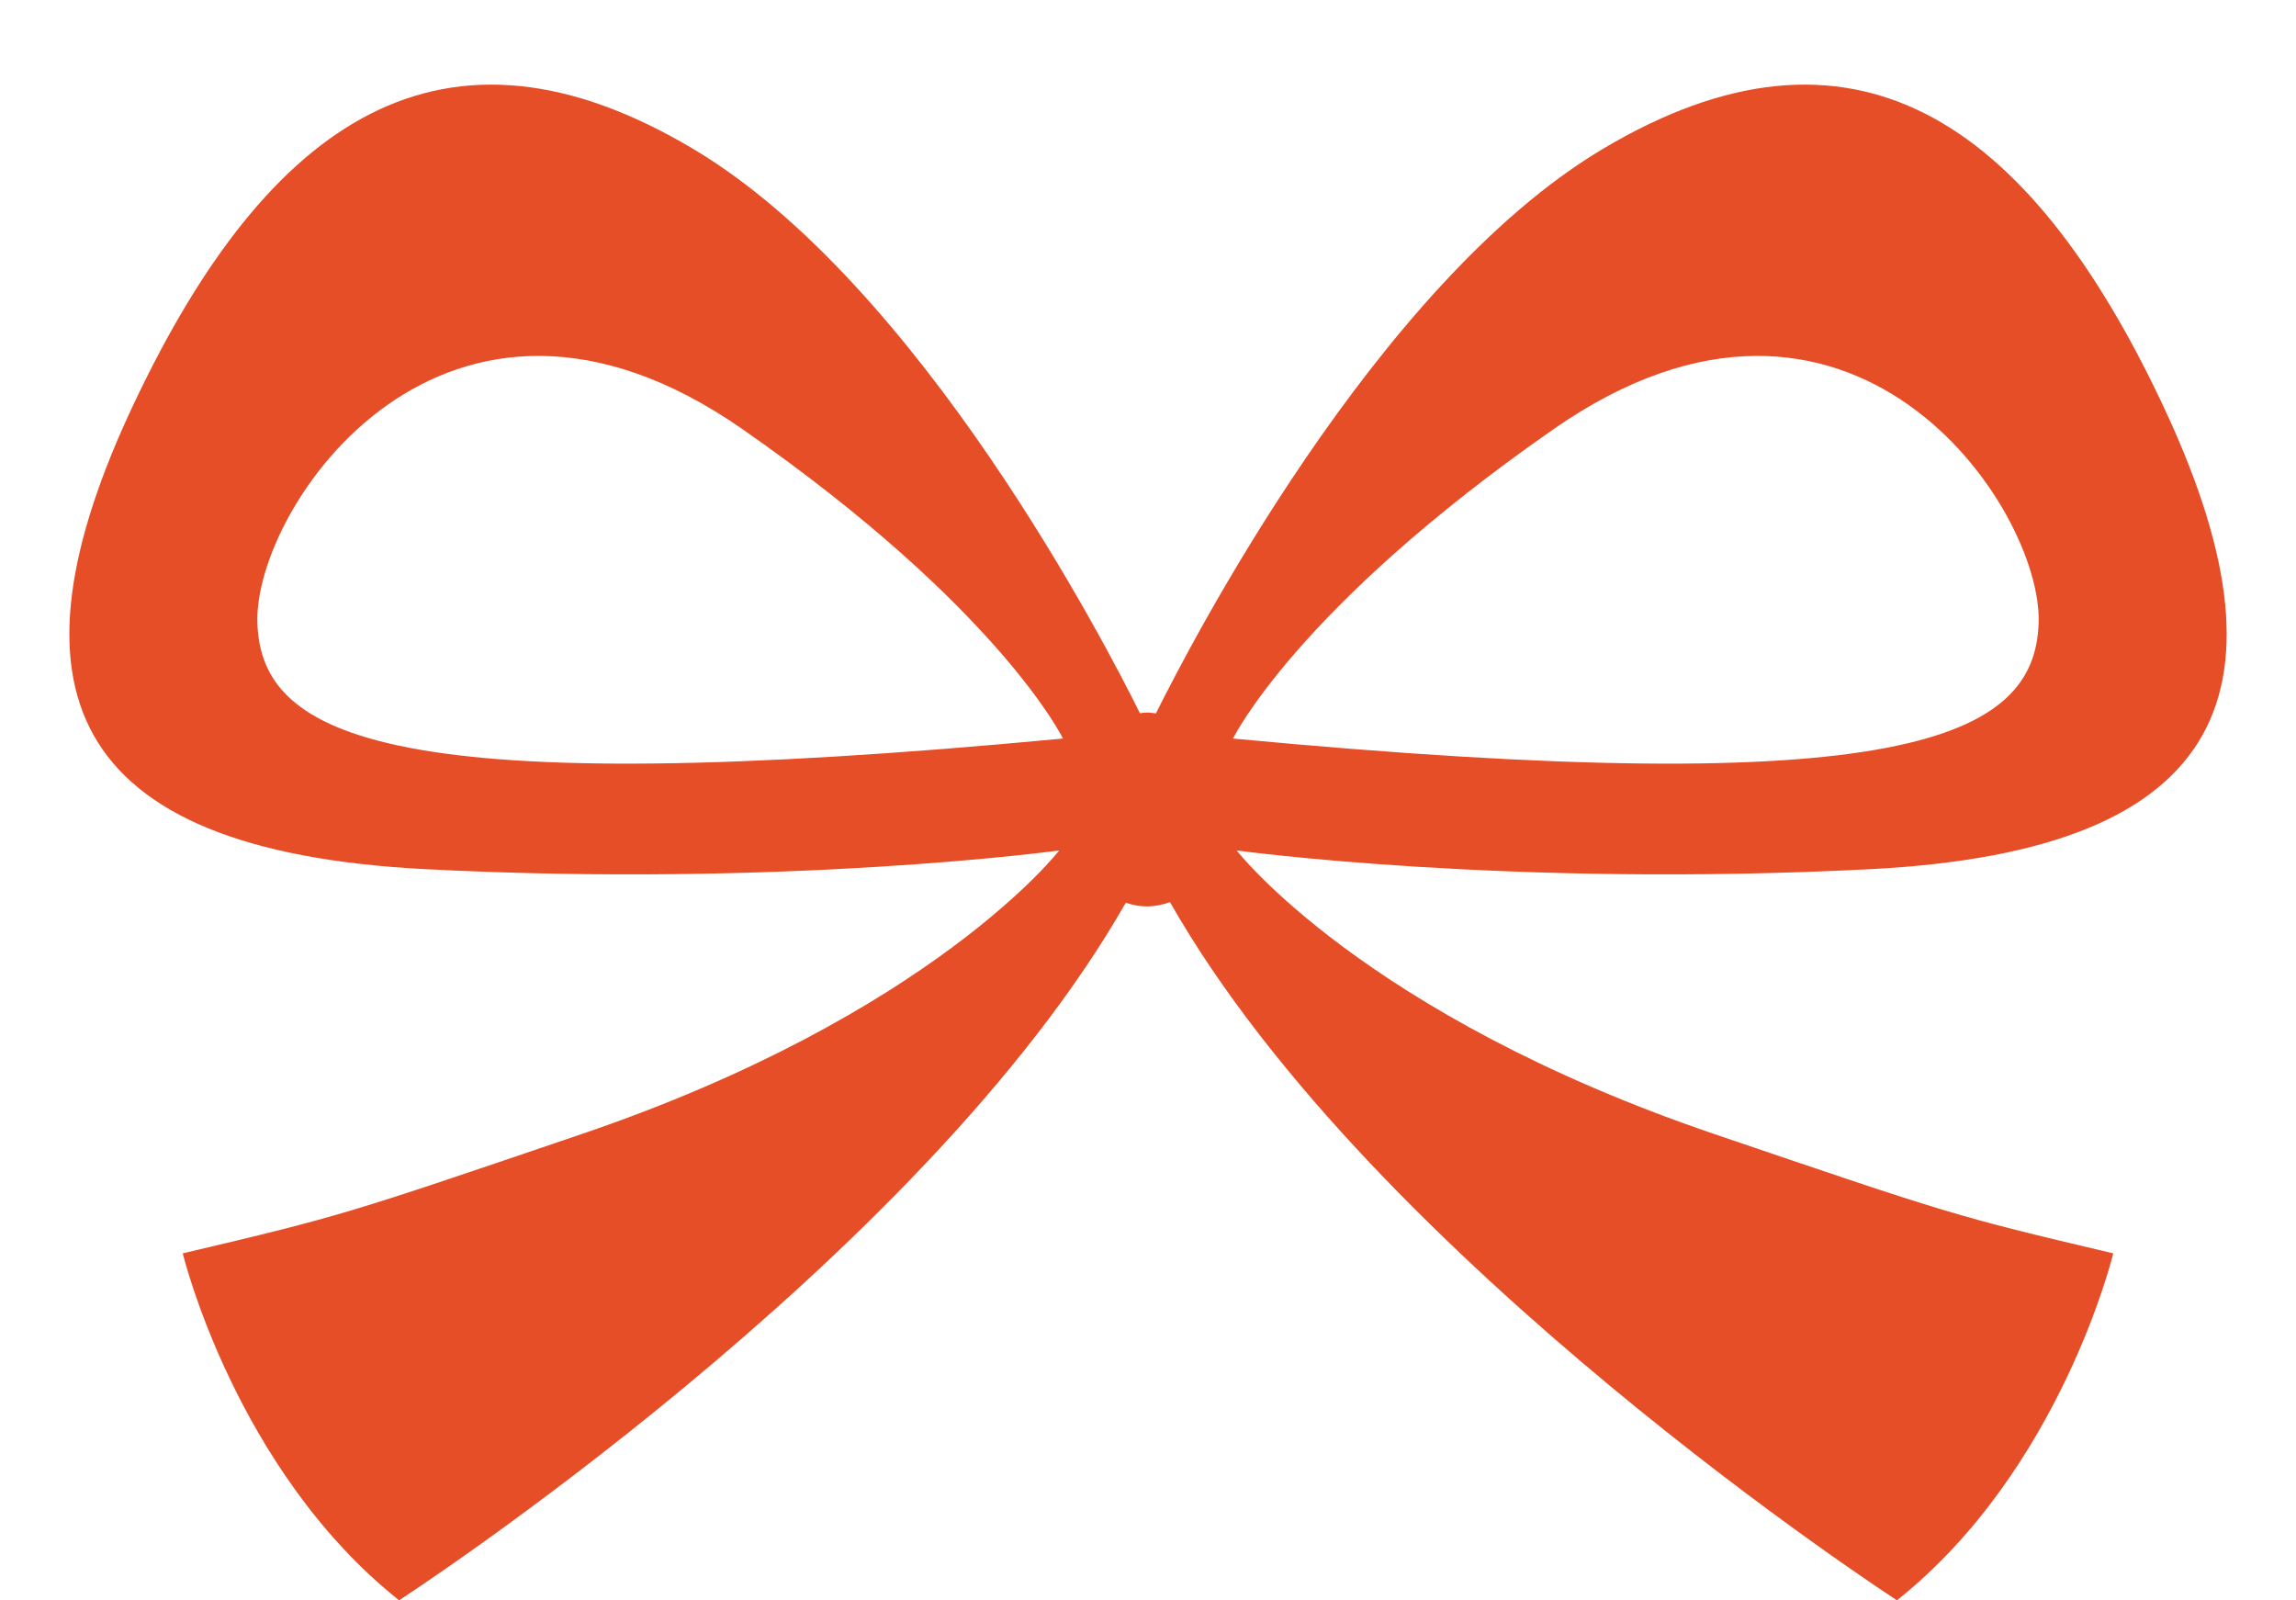 <?xml version="1.0" encoding="UTF-8" standalone="no"?><svg xmlns="http://www.w3.org/2000/svg" xmlns:xlink="http://www.w3.org/1999/xlink" fill="#000000" height="641.9" preserveAspectRatio="xMidYMid meet" version="1" viewBox="239.5 128.7 921.0 641.9" width="921" zoomAndPan="magnify"><g transform="matrix(.49 0 0 .49 210 0)"><g id="change1_1"><path class="s0" d="m1072.6 958.8c0 0 103.7 134.4 390.9 232.1 193 65.6 195.5 66.8 326.7 97.7 0 0-42.7 177.1-177.1 284 0 0-427.9-277.4-595.1-571.5-6 2.1-12.3 3.5-18.9 3.5-6.1 0-11.9-1.2-17.3-3-167.5 293.9-594.9 571-594.9 571-134.3-106.9-177.1-284-177.1-284 131.1-30.9 133.7-32.1 326.7-97.7 287.2-97.7 390.8-232.1 390.8-232.1 0 0-222.8 30.6-519.1 15.3-296.1-15.3-348-149.6-238.1-381.7 109.9-232.1 253.4-329.7 458-207.6 185.6 110.8 338.5 407.5 365.3 461.7 1.9-0.3 3.7-0.6 5.7-0.6 2.5 0 5 0.4 7.4 0.7 26.6-53.6 179.6-350.9 365.4-461.8 204.5-122.1 348.1-24.5 458 207.6 109.9 232.1 58.1 366.4-238.2 381.7-296.1 15.3-519.1-15.3-519.1-15.3zm-142.2-91.6c0 0-51.9-106.8-262.6-253.4-242.9-169-400 64.1-396.9 158.7 3 94.7 109.9 146.6 659.5 94.7zm798.7-94.7c3.1-94.6-154-327.7-396.9-158.7-210.7 146.6-262.6 253.4-262.6 253.4 549.6 51.9 656.5 0 659.5-94.7z" fill="#e64e27" fill-rule="evenodd"/></g></g></svg>